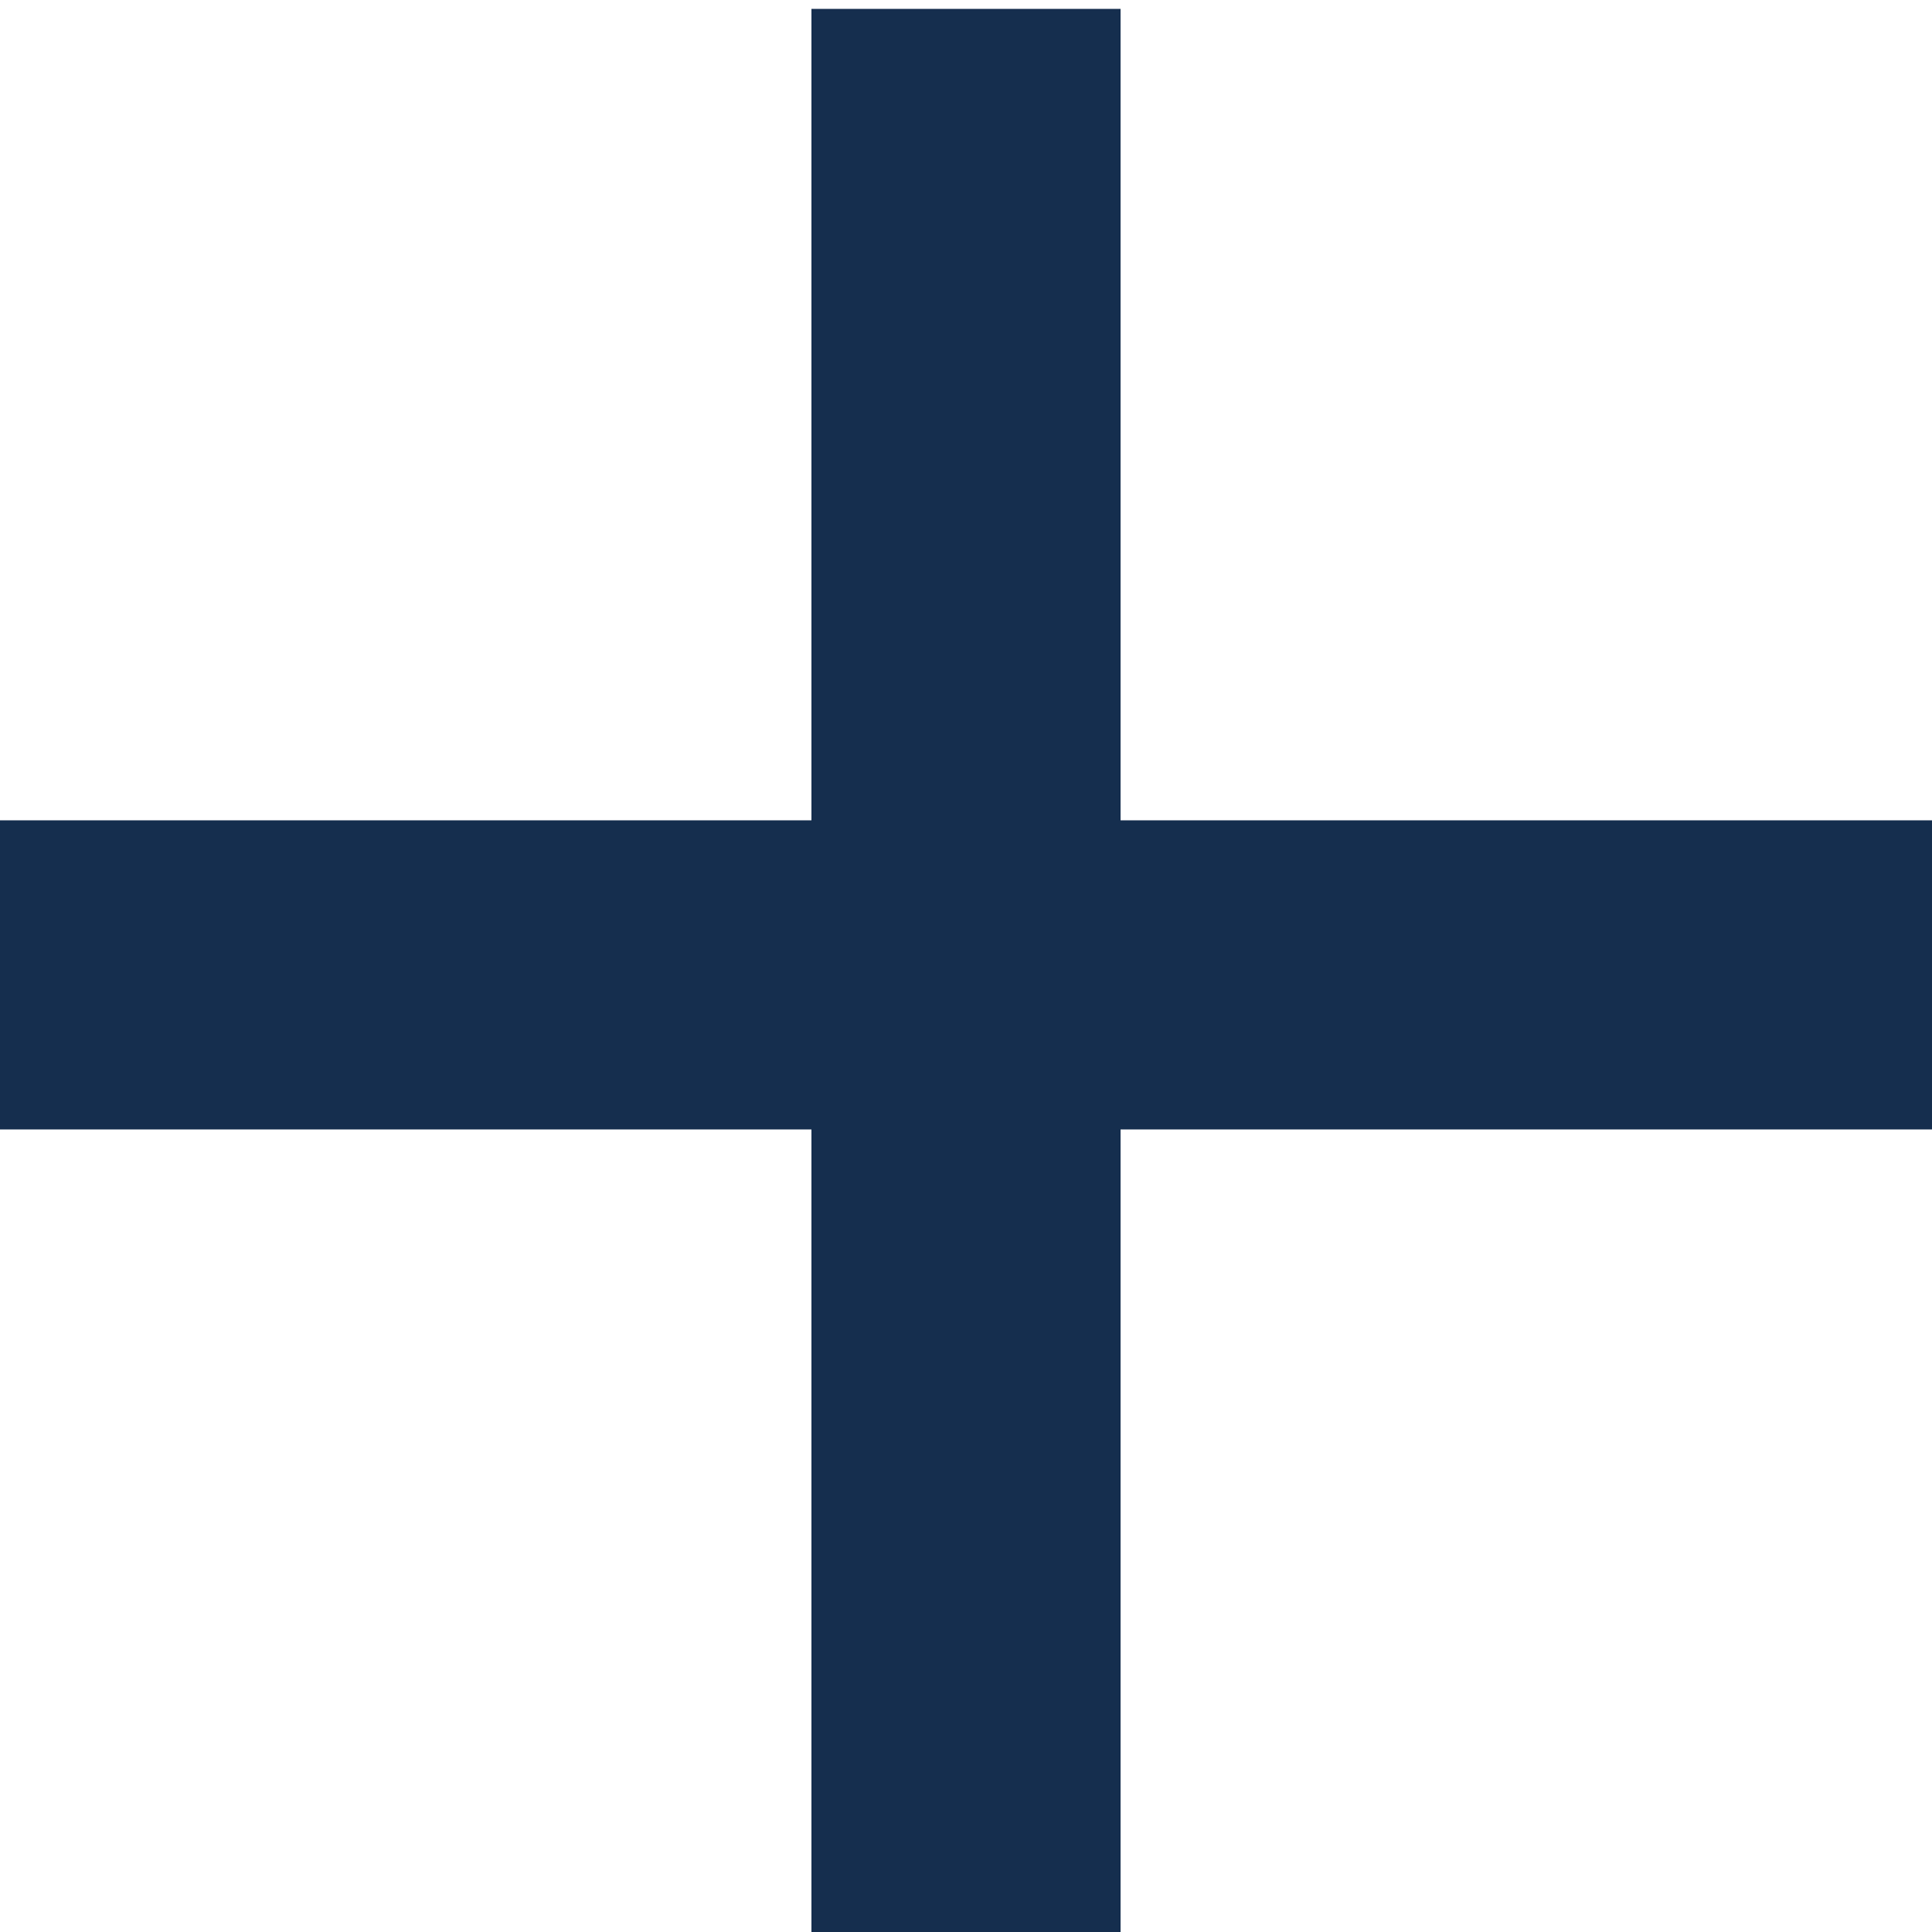 <svg id="Layer_1" data-name="Layer 1" xmlns="http://www.w3.org/2000/svg" viewBox="0 0 50 50"><defs><style>.cls-1{fill:#152e4e;}</style></defs><title>icon_plus</title><polygon class="cls-1" points="50 21.23 29 21.23 29 0.23 21 0.23 21 21.23 0 21.23 0 29.23 21 29.23 21 50.23 29 50.23 29 29.23 50 29.23 50 21.23"/></svg>